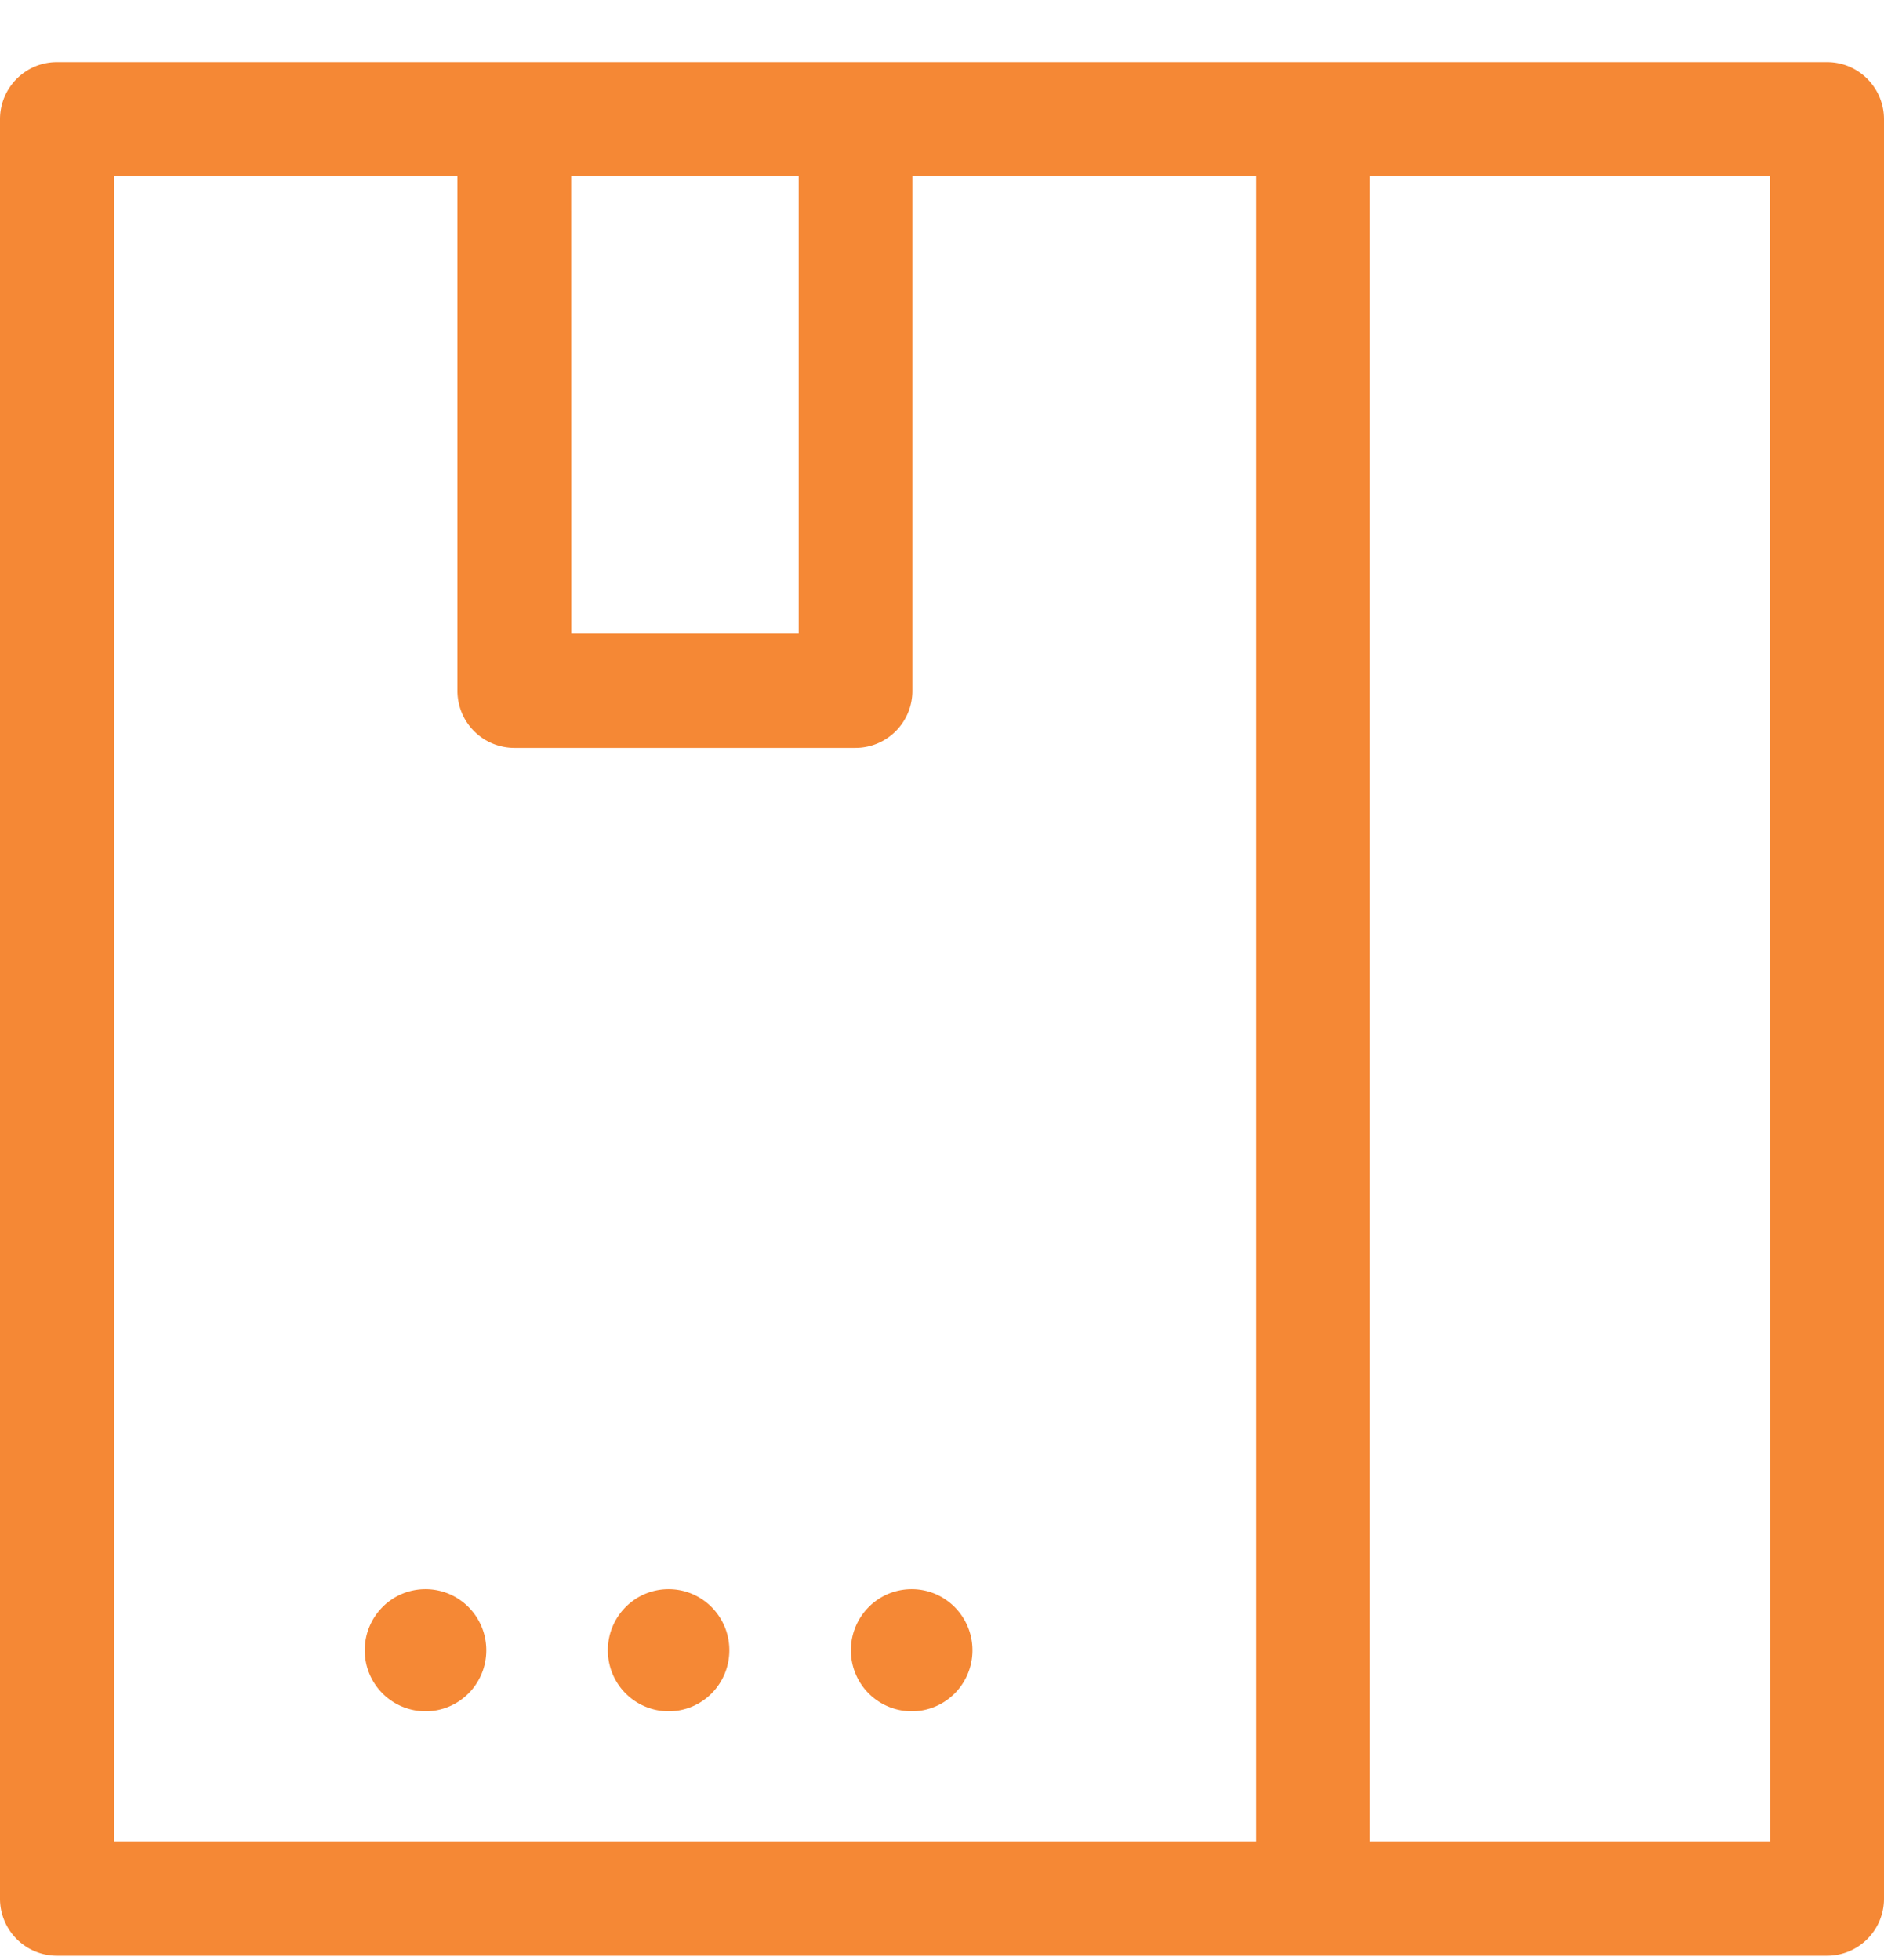 <svg xmlns="http://www.w3.org/2000/svg" width="25" height="26" viewBox="0 0 25 26"><g><g><path fill="#f58835" d="M0 25.185V1.582C0 1.163.338.824.755.824h23.49c.417 0 .755.34.755.758v23.603a.756.756 0 0 1-.755.758H.755A.756.756 0 0 1 0 25.185zM23.49 2.34h-5.314v22.087h5.315zM7.58 8.405h3.018V2.34H7.579zm-6.07 16.022h15.158V2.34h-4.561v6.823a.756.756 0 0 1-.755.758H6.824a.756.756 0 0 1-.754-.758V2.34H1.51zm9.781-2.536c0-.447.361-.81.807-.81.445 0 .806.363.806.81 0 .448-.36.81-.806.81a.808.808 0 0 1-.807-.81zm-6.451 0c0-.447.36-.81.806-.81.446 0 .807.363.807.81 0 .448-.361.81-.807.81a.808.808 0 0 1-.806-.81zm3.226 0c0-.447.36-.81.806-.81.445 0 .806.363.806.81 0 .448-.36.81-.806.81a.808.808 0 0 1-.806-.81z"/></g></g></svg>